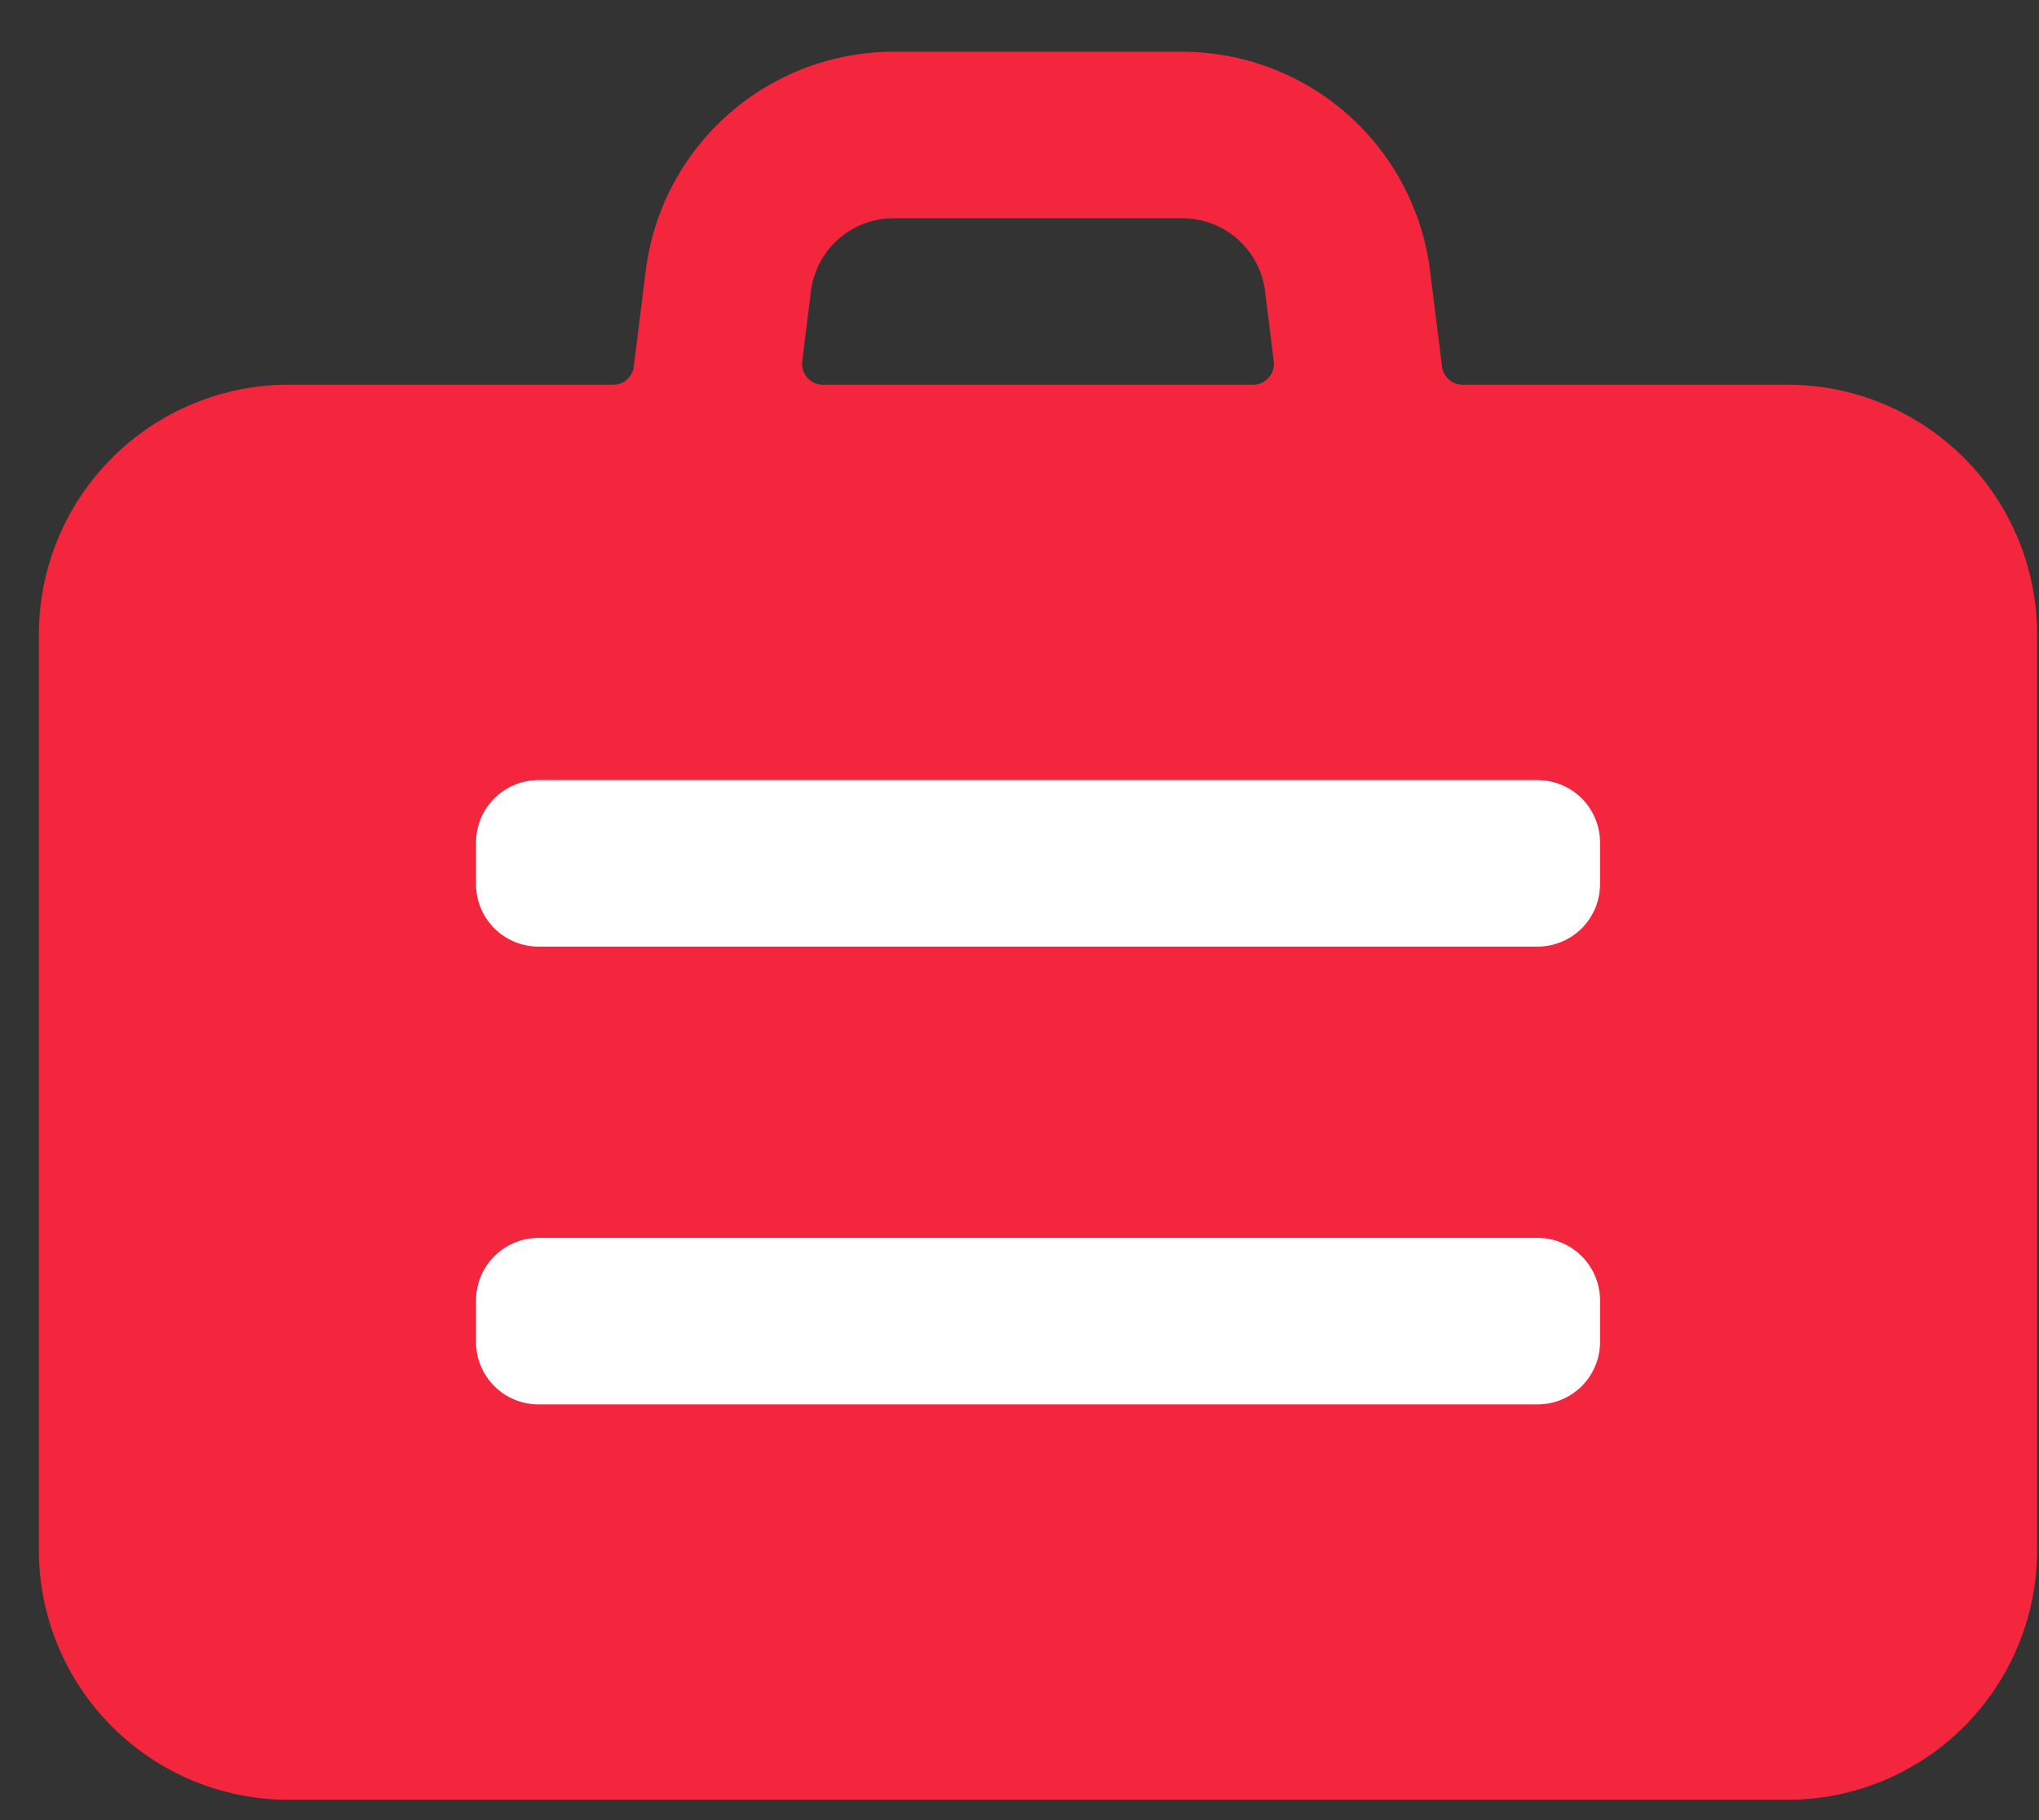 <svg width="28" height="25" viewBox="0 0 28 25" fill="none" xmlns="http://www.w3.org/2000/svg">
<rect x="0" y="0" width="28" height="25" fill="#333333" stroke="none"/>
<rect x="4.467" y="8.665" width="20.143" height="12.265" fill="white"/>
<path d="M3.964 24.721H24.544C25.454 24.721 26.326 24.36 26.97 23.716C27.613 23.073 27.974 22.201 27.974 21.291V8.714C27.974 7.805 27.613 6.932 26.97 6.289C26.326 5.646 25.454 5.284 24.544 5.284H20.085C20.015 5.284 19.948 5.259 19.896 5.213C19.844 5.167 19.81 5.103 19.802 5.034L19.637 3.716C19.533 2.887 19.131 2.124 18.505 1.571C17.879 1.017 17.072 0.712 16.237 0.711H12.272C11.436 0.711 10.628 1.016 10.002 1.57C9.375 2.123 8.972 2.886 8.868 3.716L8.703 5.034C8.695 5.102 8.662 5.166 8.61 5.212C8.559 5.258 8.492 5.283 8.423 5.284H3.964C3.054 5.284 2.182 5.646 1.539 6.289C0.896 6.932 0.534 7.805 0.534 8.714L0.534 21.291C0.534 22.201 0.896 23.073 1.539 23.716C2.182 24.36 3.054 24.721 3.964 24.721ZM11.136 3.999C11.171 3.723 11.305 3.468 11.514 3.284C11.723 3.099 11.993 2.997 12.272 2.998H16.237C16.515 2.997 16.785 3.099 16.994 3.284C17.203 3.468 17.337 3.723 17.372 3.999L17.492 4.964C17.497 5.004 17.493 5.045 17.481 5.084C17.469 5.122 17.449 5.158 17.422 5.188C17.395 5.218 17.363 5.242 17.326 5.259C17.289 5.276 17.249 5.284 17.209 5.284H11.3C11.259 5.284 11.22 5.276 11.183 5.259C11.146 5.242 11.113 5.218 11.086 5.188C11.059 5.158 11.039 5.122 11.027 5.084C11.015 5.045 11.011 5.004 11.016 4.964L11.136 3.999ZM6.537 11.573C6.537 11.345 6.627 11.127 6.788 10.966C6.949 10.806 7.167 10.715 7.394 10.715H21.114C21.342 10.715 21.56 10.806 21.721 10.966C21.881 11.127 21.972 11.345 21.972 11.573V12.144C21.972 12.372 21.881 12.59 21.721 12.751C21.56 12.911 21.342 13.002 21.114 13.002H7.394C7.167 13.002 6.949 12.911 6.788 12.751C6.627 12.59 6.537 12.372 6.537 12.144V11.573ZM6.537 17.861C6.537 17.634 6.627 17.415 6.788 17.255C6.949 17.094 7.167 17.003 7.394 17.003H21.114C21.342 17.003 21.56 17.094 21.721 17.255C21.881 17.415 21.972 17.634 21.972 17.861V18.433C21.972 18.66 21.881 18.878 21.721 19.039C21.56 19.2 21.342 19.29 21.114 19.29H7.394C7.167 19.29 6.949 19.2 6.788 19.039C6.627 18.878 6.537 18.66 6.537 18.433V17.861Z" fill="#F4263E"/>
</svg>
